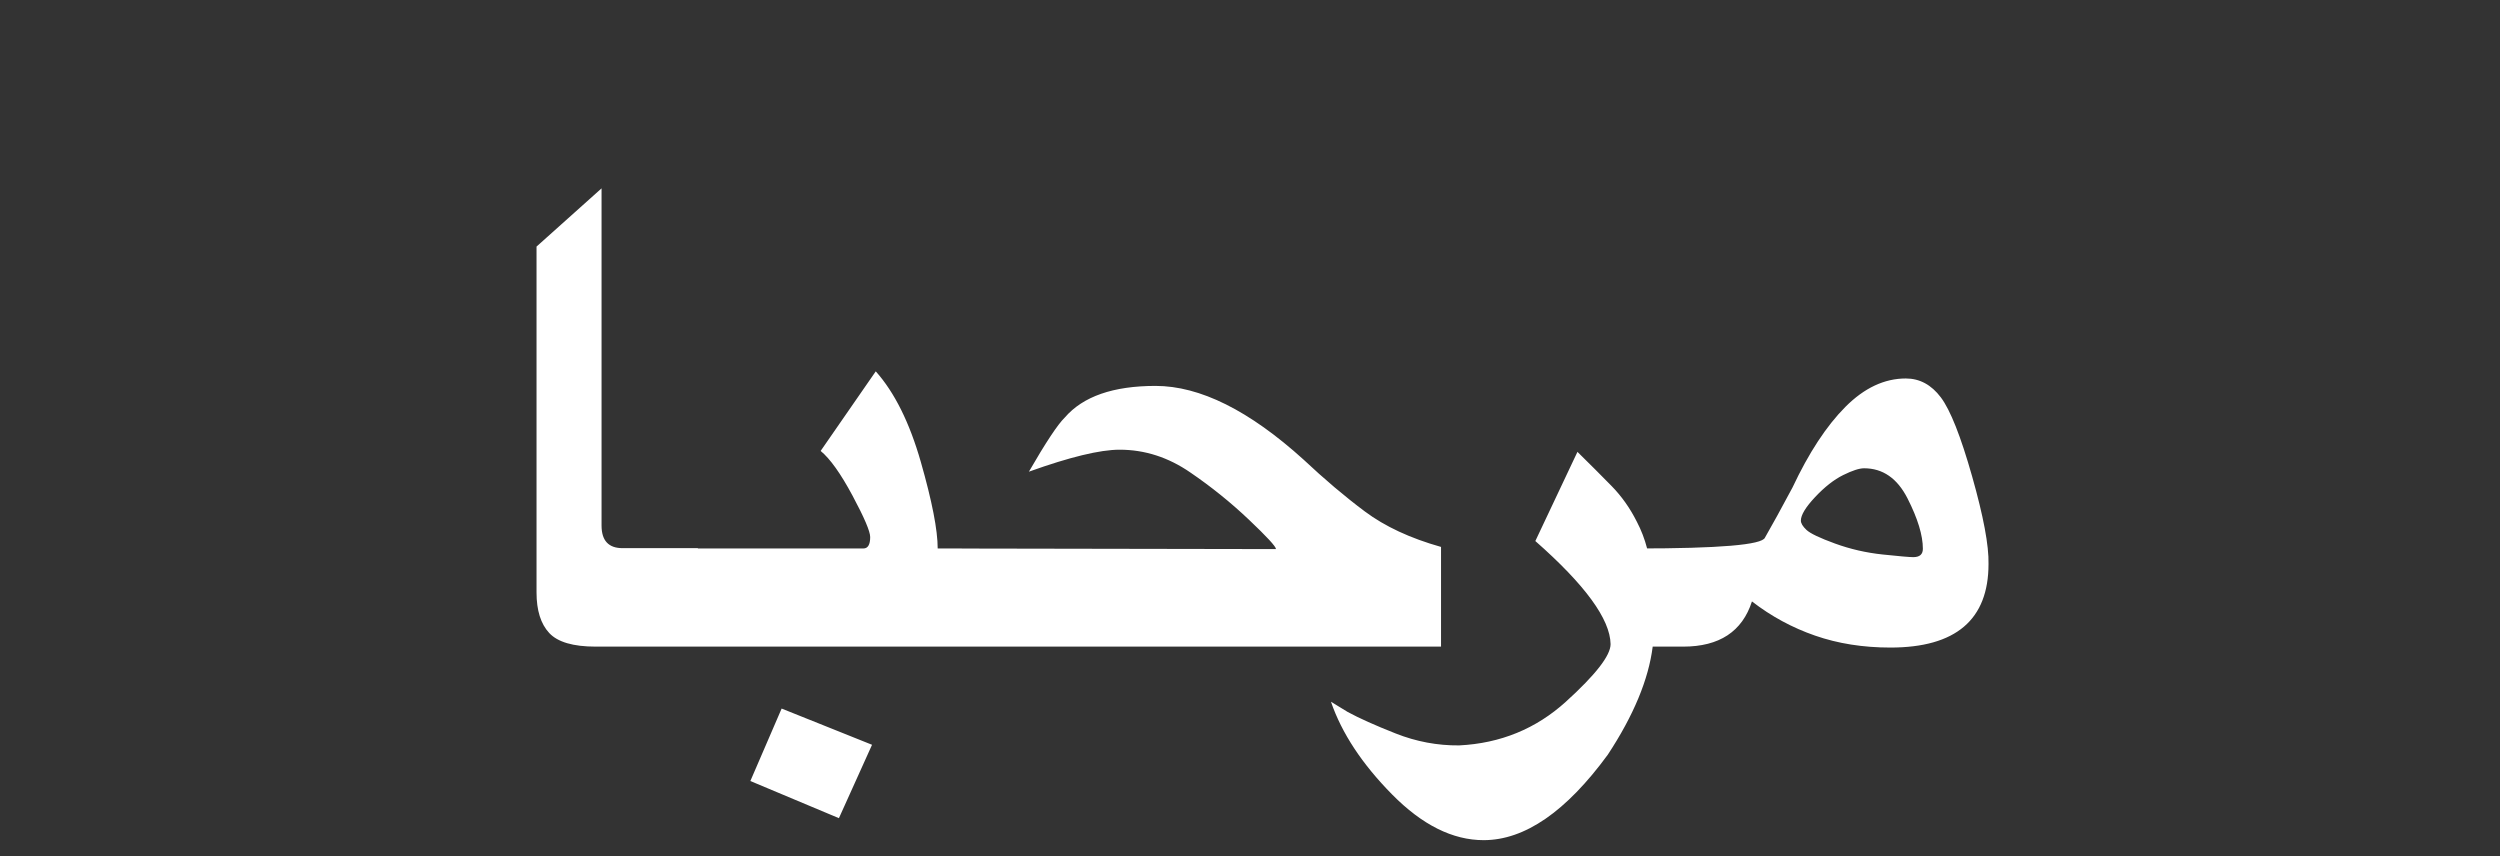 <?xml version="1.0" encoding="UTF-8"?>
<svg width="438px" height="150px" viewBox="0 0 438 150" version="1.1" xmlns="http://www.w3.org/2000/svg" xmlns:xlink="http://www.w3.org/1999/xlink">
    <rect x="0" y="0" width="438" height="150" fill="#333333" stroke="none"/>
    <!-- Generator: Sketch 61.2 (89653) - https://sketch.com -->
    <title>Artboard</title>
    <desc>Created with Sketch.</desc>
    <g id="Artboard" stroke="none" stroke-width="1" fill="none" fill-rule="evenodd">
        <g id="Exports" transform="translate(4, 14)" fill="#FFFFFF" fill-rule="nonzero">
            <path d="M327.191,99.452 C338.656,99.452 344.388,94.57 344.388,84.805 C344.461,81.586 343.502,76.468 341.513,69.452 C339.524,62.436 337.697,57.825 336.034,55.618 C334.37,53.412 332.327,52.309 329.904,52.309 C326.142,52.309 322.607,53.973 319.298,57.3 C315.989,60.627 312.905,65.329 310.048,71.405 C308.059,75.13 306.45,78.06 305.22,80.193 C304.714,81.459 297.209,82.092 282.706,82.092 L282.706,82.092 L282.706,99.289 L290.898,99.289 C297.227,99.289 301.242,96.649 302.942,91.369 C306.305,93.973 309.994,95.971 314.008,97.363 C318.023,98.756 322.417,99.452 327.191,99.452 Z M331.206,83.611 C330.555,83.611 328.773,83.458 325.862,83.15 C322.951,82.843 320.157,82.201 317.48,81.224 C314.804,80.248 313.14,79.452 312.489,78.837 C311.838,78.222 311.513,77.68 311.513,77.21 C311.513,76.233 312.345,74.859 314.008,73.087 C315.672,71.315 317.309,70.031 318.918,69.235 C320.527,68.439 321.748,68.042 322.58,68.042 C325.871,68.042 328.412,69.805 330.202,73.331 C331.992,76.857 332.887,79.796 332.887,82.146 C332.887,83.123 332.327,83.611 331.206,83.611 Z M255.931,133.195 C263.128,133.195 270.38,128.204 277.685,118.222 C282.206,111.351 284.828,105.04 285.552,99.289 L285.552,99.289 L289.295,99.289 L289.295,82.092 L284.575,82.092 C284.141,80.429 283.544,78.873 282.785,77.427 C281.591,75.04 280.108,72.942 278.336,71.134 C276.564,69.325 274.575,67.336 272.369,65.166 L272.369,65.166 L264.991,80.79 C273.707,88.458 278.101,94.479 278.174,98.855 C278.174,100.844 275.561,104.208 270.335,108.946 C265.108,113.684 258.879,116.233 251.646,116.595 C247.848,116.631 244.141,115.935 240.524,114.506 C236.908,113.078 234.105,111.821 232.116,110.736 L232.116,110.736 L229.186,108.946 C231.067,114.443 234.638,119.859 239.901,125.193 C245.163,130.528 250.506,133.195 255.931,133.195 Z M248.469,99.289 L248.469,81.821 C243.08,80.302 238.632,78.231 235.124,75.609 C231.615,72.987 228.035,69.958 224.382,66.523 C214.87,57.915 206.227,53.611 198.451,53.611 C191.037,53.611 185.738,55.456 182.556,59.145 C181.326,60.338 179.228,63.503 176.263,68.638 C183.424,66.071 188.722,64.787 192.158,64.787 C196.57,64.787 200.711,66.125 204.581,68.801 C208.234,71.297 211.643,74.045 214.807,77.047 C217.972,80.049 219.554,81.767 219.554,82.201 L219.554,82.201 L157.926,82.092 L157.926,99.289 L248.469,99.289 Z M164.515,99.289 L164.515,82.092 L160.283,82.092 C160.283,78.873 159.298,73.819 157.327,66.929 C155.356,60.04 152.725,54.75 149.433,51.061 L149.433,51.061 L139.777,65.004 C141.441,66.378 143.303,68.991 145.365,72.843 C147.426,76.694 148.457,79.108 148.457,80.085 C148.457,81.423 148.059,82.092 147.263,82.092 L147.263,82.092 L111.676,82.092 L111.676,99.289 L164.515,99.289 Z M142.978,129.344 L148.782,116.486 L132.942,110.139 L127.462,122.834 L142.978,129.344 Z M118.264,99.289 L118.264,82.038 L105.081,82.038 C102.622,82.038 101.392,80.718 101.392,78.078 L101.392,78.078 L101.392,19 L90,29.199 L90,89.796 C90,92.942 90.741,95.311 92.224,96.902 C93.707,98.494 96.42,99.289 100.362,99.289 L100.362,99.289 L118.264,99.289 Z" id="مرحبا"></path>
        </g>
        <rect id="Rectangle" fill-opacity="0" fill="#D8D8D8" x="0" y="0" width="438" height="150"></rect>
    </g>
</svg>